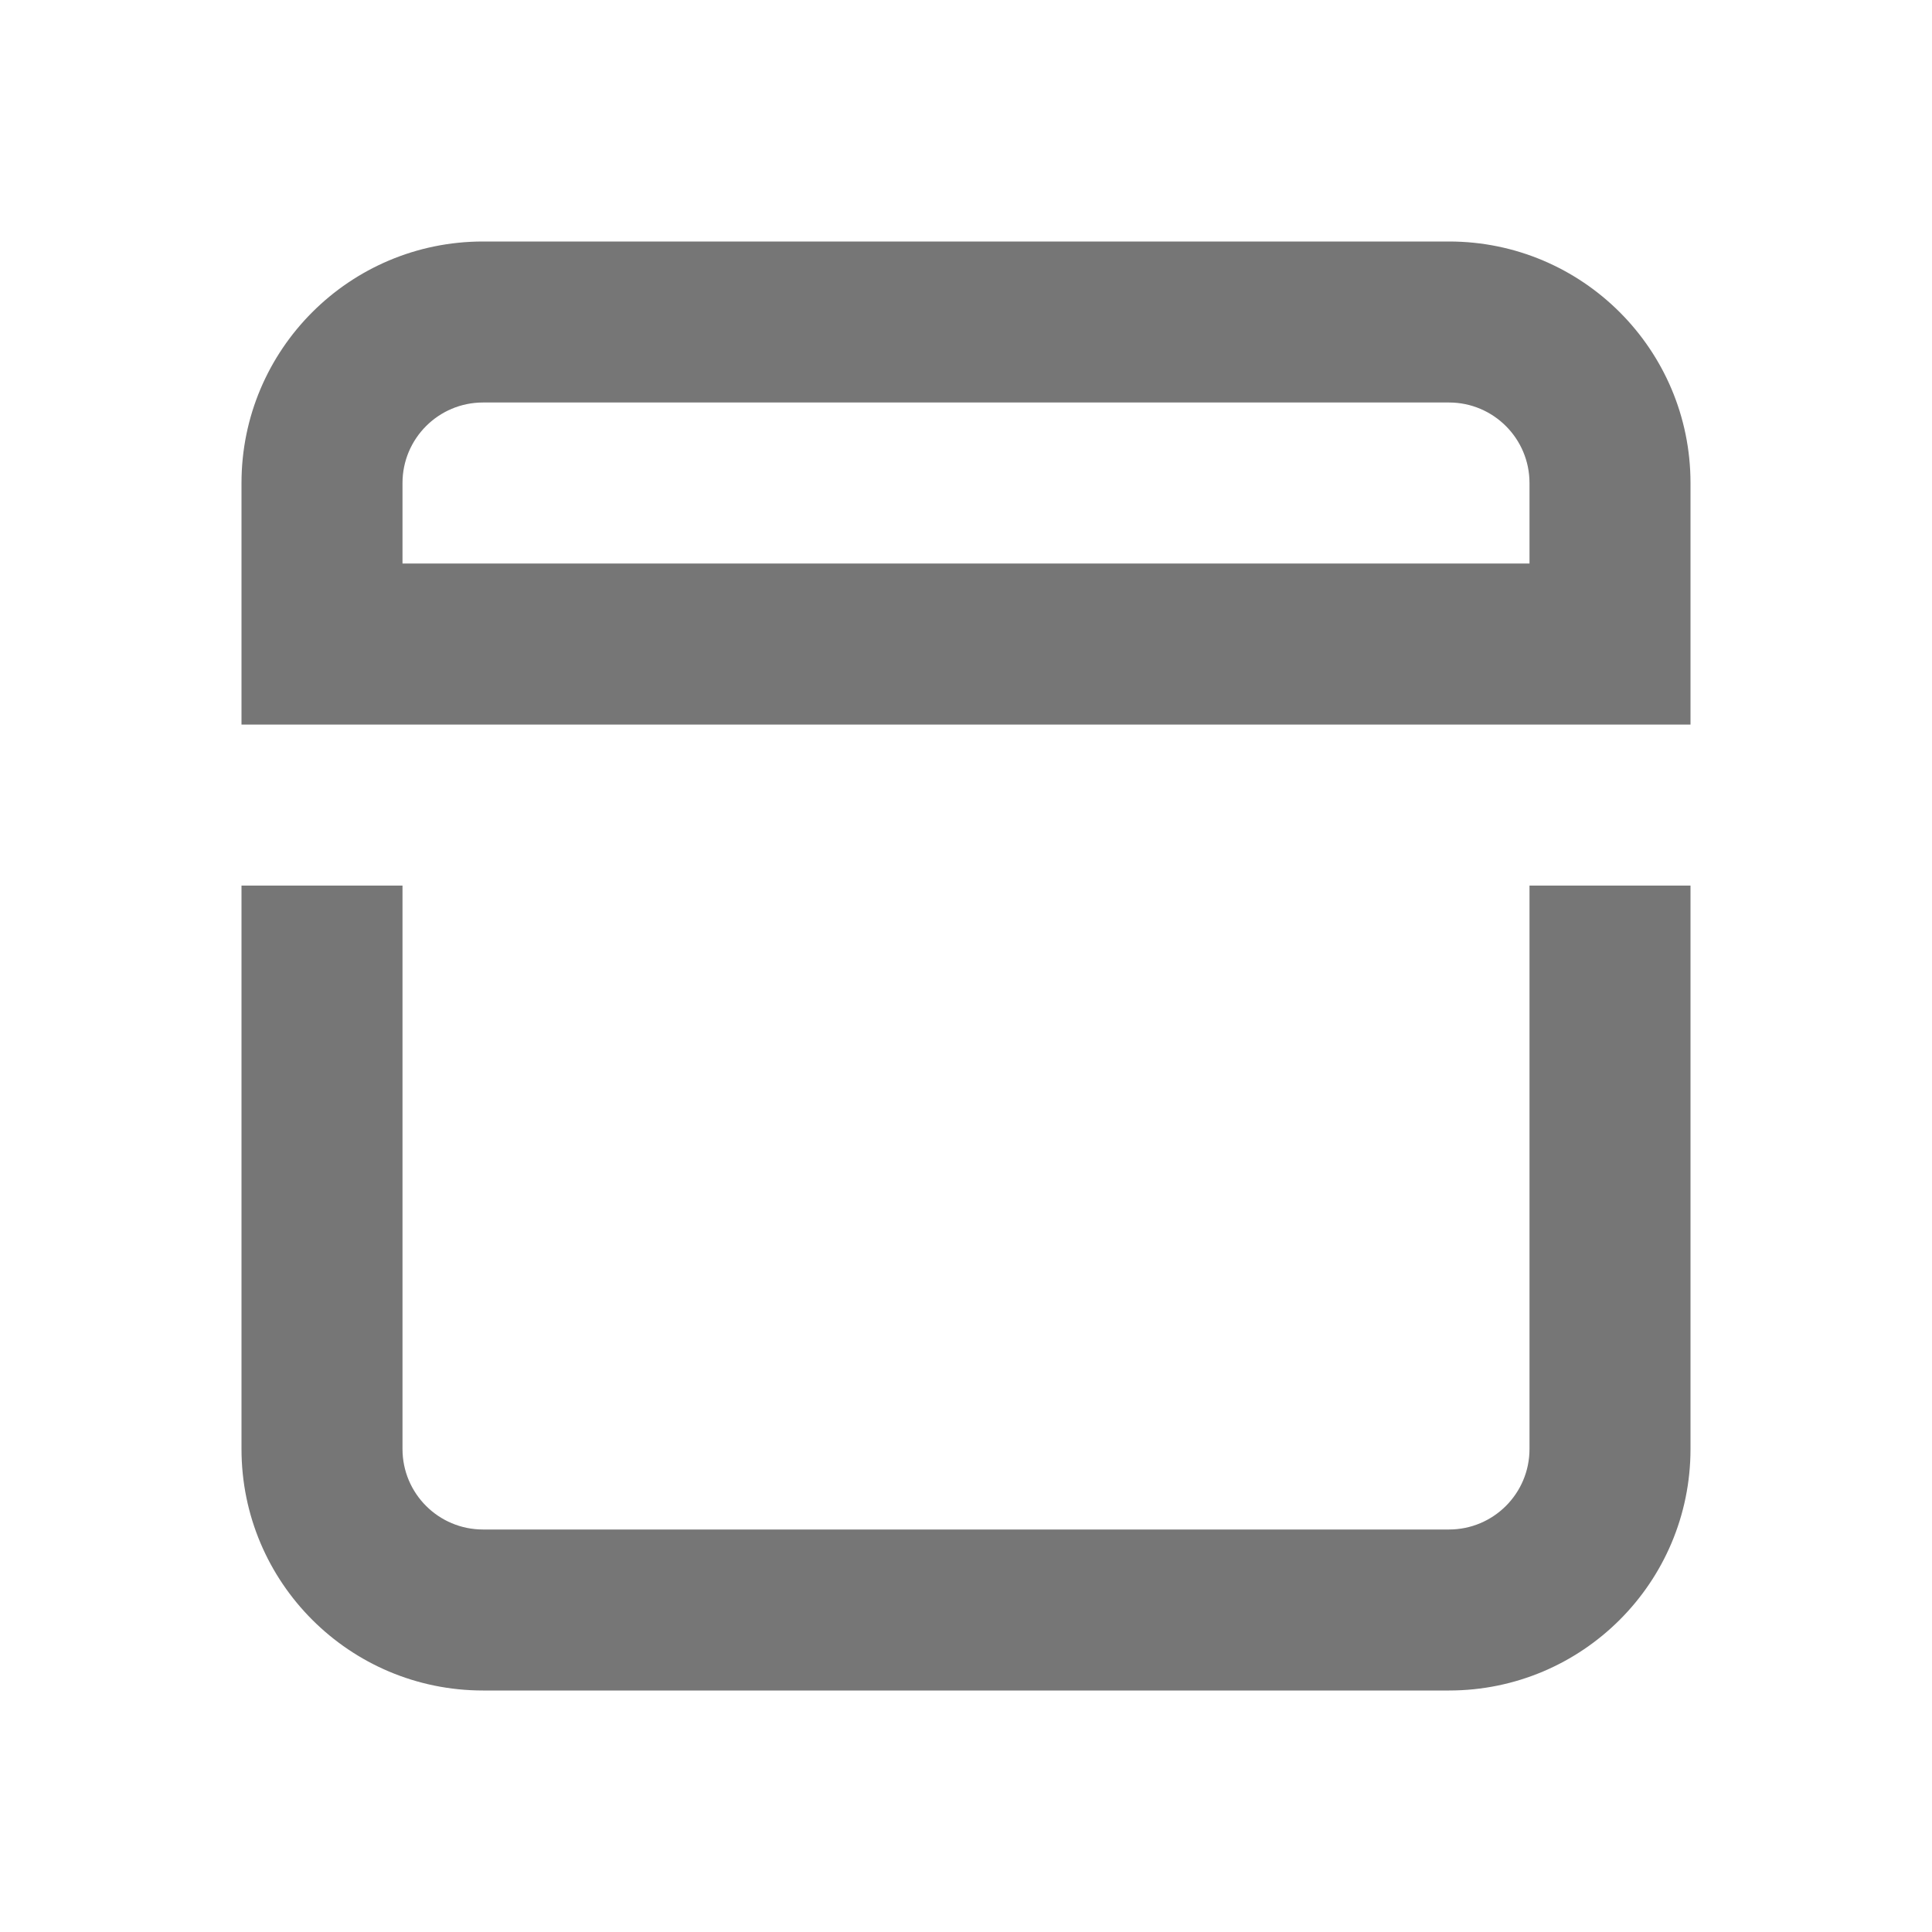 <svg width="30" height="30" viewBox="0 0 30 30" fill="none" xmlns="http://www.w3.org/2000/svg">
<path fill-rule="evenodd" clip-rule="evenodd" d="M7.5 3.75C5.429 3.75 3.75 5.429 3.75 7.5V11.251H26.25V7.5C26.25 5.429 24.571 3.75 22.5 3.75H7.5ZM6.25 7.5C6.25 6.81 6.81 6.25 7.5 6.25H22.5C23.19 6.25 23.75 6.81 23.75 7.5V8.75H6.25V7.5Z" fill="#767676"/>
<path d="M3.75 22.5C3.75 24.572 5.429 26.25 7.5 26.25H22.5C24.571 26.25 26.25 24.572 26.25 22.5V13.751H23.75V22.5C23.75 23.191 23.19 23.75 22.5 23.75H7.5C6.81 23.75 6.25 23.191 6.25 22.5V13.751H3.75V22.5Z" fill="#767676"/>
</svg>
